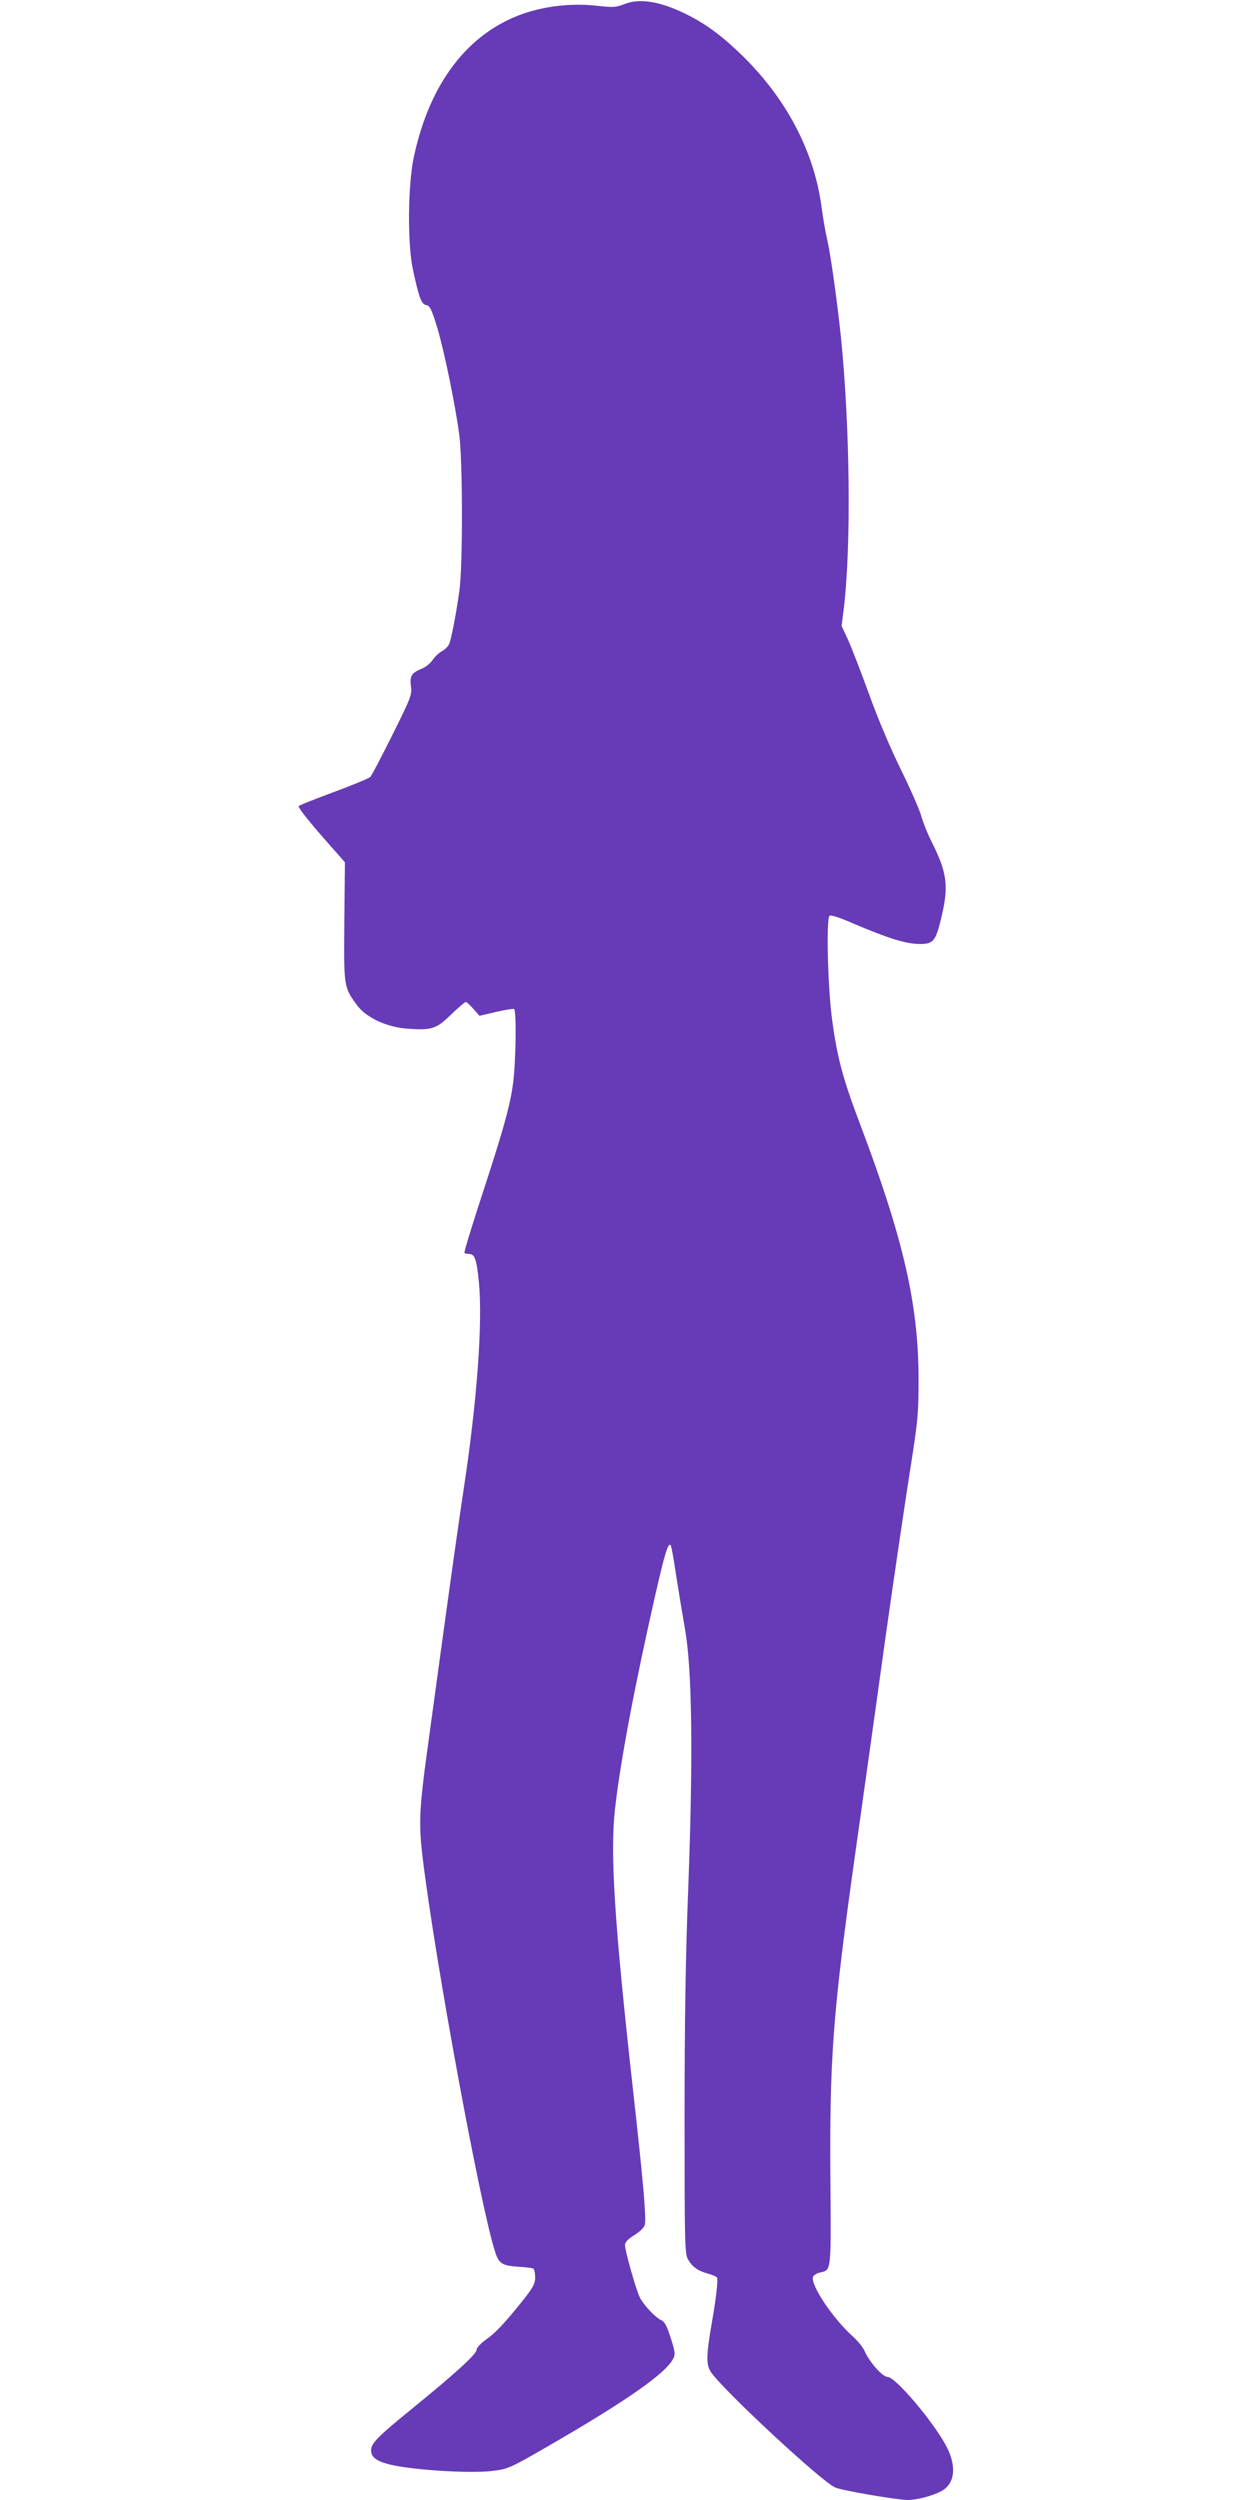 <?xml version="1.0" standalone="no"?>
<!DOCTYPE svg PUBLIC "-//W3C//DTD SVG 20010904//EN"
 "http://www.w3.org/TR/2001/REC-SVG-20010904/DTD/svg10.dtd">
<svg version="1.0" xmlns="http://www.w3.org/2000/svg"
 width="640pt" height="1280pt" viewBox="0 0 640 1280"
 preserveAspectRatio="xMidYMid meet">
<g transform="translate(0,1280) scale(0.1,-0.1)"
fill="#673ab7" stroke="none">
<path d="M3197 12779 c-43 -17 -57 -18 -146 -8 -125 13 -253 -1 -369 -40 -287
-99 -484 -358 -564 -739 -30 -144 -32 -442 -4 -571 31 -146 44 -179 68 -183
19 -3 27 -20 56 -113 37 -124 93 -397 114 -555 17 -139 18 -671 0 -795 -17
-121 -41 -245 -52 -272 -5 -12 -22 -29 -37 -37 -15 -8 -37 -28 -48 -45 -11
-17 -36 -37 -56 -45 -52 -21 -62 -38 -55 -90 6 -41 1 -56 -94 -247 -56 -112
-107 -210 -114 -217 -7 -7 -91 -42 -186 -77 -95 -35 -177 -68 -181 -72 -5 -5
47 -71 114 -148 l123 -140 -3 -304 c-3 -337 -3 -335 66 -429 47 -63 153 -112
259 -119 123 -9 146 -1 222 73 37 35 70 64 75 64 4 0 22 -16 39 -36 l31 -35
85 20 c46 11 88 17 92 15 14 -9 9 -294 -7 -394 -16 -112 -53 -242 -168 -592
-46 -142 -82 -260 -79 -263 3 -3 13 -5 22 -5 31 0 40 -26 52 -145 20 -209 -10
-611 -77 -1053 -19 -125 -57 -393 -85 -597 -28 -203 -71 -515 -95 -693 -49
-352 -53 -425 -30 -612 65 -532 296 -1785 371 -2013 19 -57 37 -68 121 -73 35
-2 68 -6 73 -9 6 -4 10 -24 10 -45 0 -32 -10 -51 -58 -112 -100 -125 -144
-172 -194 -207 -27 -19 -48 -42 -48 -52 0 -22 -112 -124 -331 -302 -178 -145
-209 -177 -209 -213 0 -32 23 -52 83 -69 105 -30 418 -51 540 -36 75 9 88 14
265 116 413 238 617 380 658 457 13 24 11 35 -12 108 -19 60 -31 83 -47 90
-28 11 -90 76 -111 117 -19 38 -76 238 -76 268 0 15 15 31 49 52 30 19 50 39
53 54 7 41 -10 234 -62 698 -94 845 -117 1201 -91 1431 28 246 101 630 205
1089 51 223 67 274 80 260 3 -3 15 -68 26 -144 12 -77 33 -205 47 -285 37
-208 42 -653 17 -1323 -14 -351 -19 -690 -19 -1182 0 -637 1 -692 17 -722 22
-39 51 -60 103 -74 22 -6 43 -15 46 -20 6 -11 -4 -103 -26 -229 -29 -167 -30
-215 -7 -252 52 -84 568 -564 638 -594 37 -16 319 -64 373 -64 44 0 125 21
168 44 72 37 83 126 29 230 -64 123 -261 356 -301 356 -27 0 -95 78 -119 134
-7 17 -33 49 -57 71 -106 95 -221 268 -206 308 3 8 19 18 36 22 57 12 56 3 53
434 -6 662 11 888 128 1719 44 312 114 810 155 1107 42 297 97 671 122 830 43
273 46 301 46 485 0 383 -79 723 -303 1314 -87 230 -115 338 -141 536 -21 166
-29 504 -12 521 6 6 53 -9 128 -42 170 -72 261 -101 328 -102 76 -2 88 12 118
141 37 156 28 225 -51 382 -21 41 -45 102 -54 135 -10 33 -57 141 -106 240
-52 106 -118 262 -160 380 -40 110 -88 234 -106 275 l-35 75 11 87 c39 323 32
937 -15 1398 -21 195 -53 422 -70 495 -8 33 -22 112 -30 175 -39 277 -179 544
-401 762 -99 97 -178 157 -274 207 -139 72 -252 93 -333 60z"/>
</g>
</svg>
